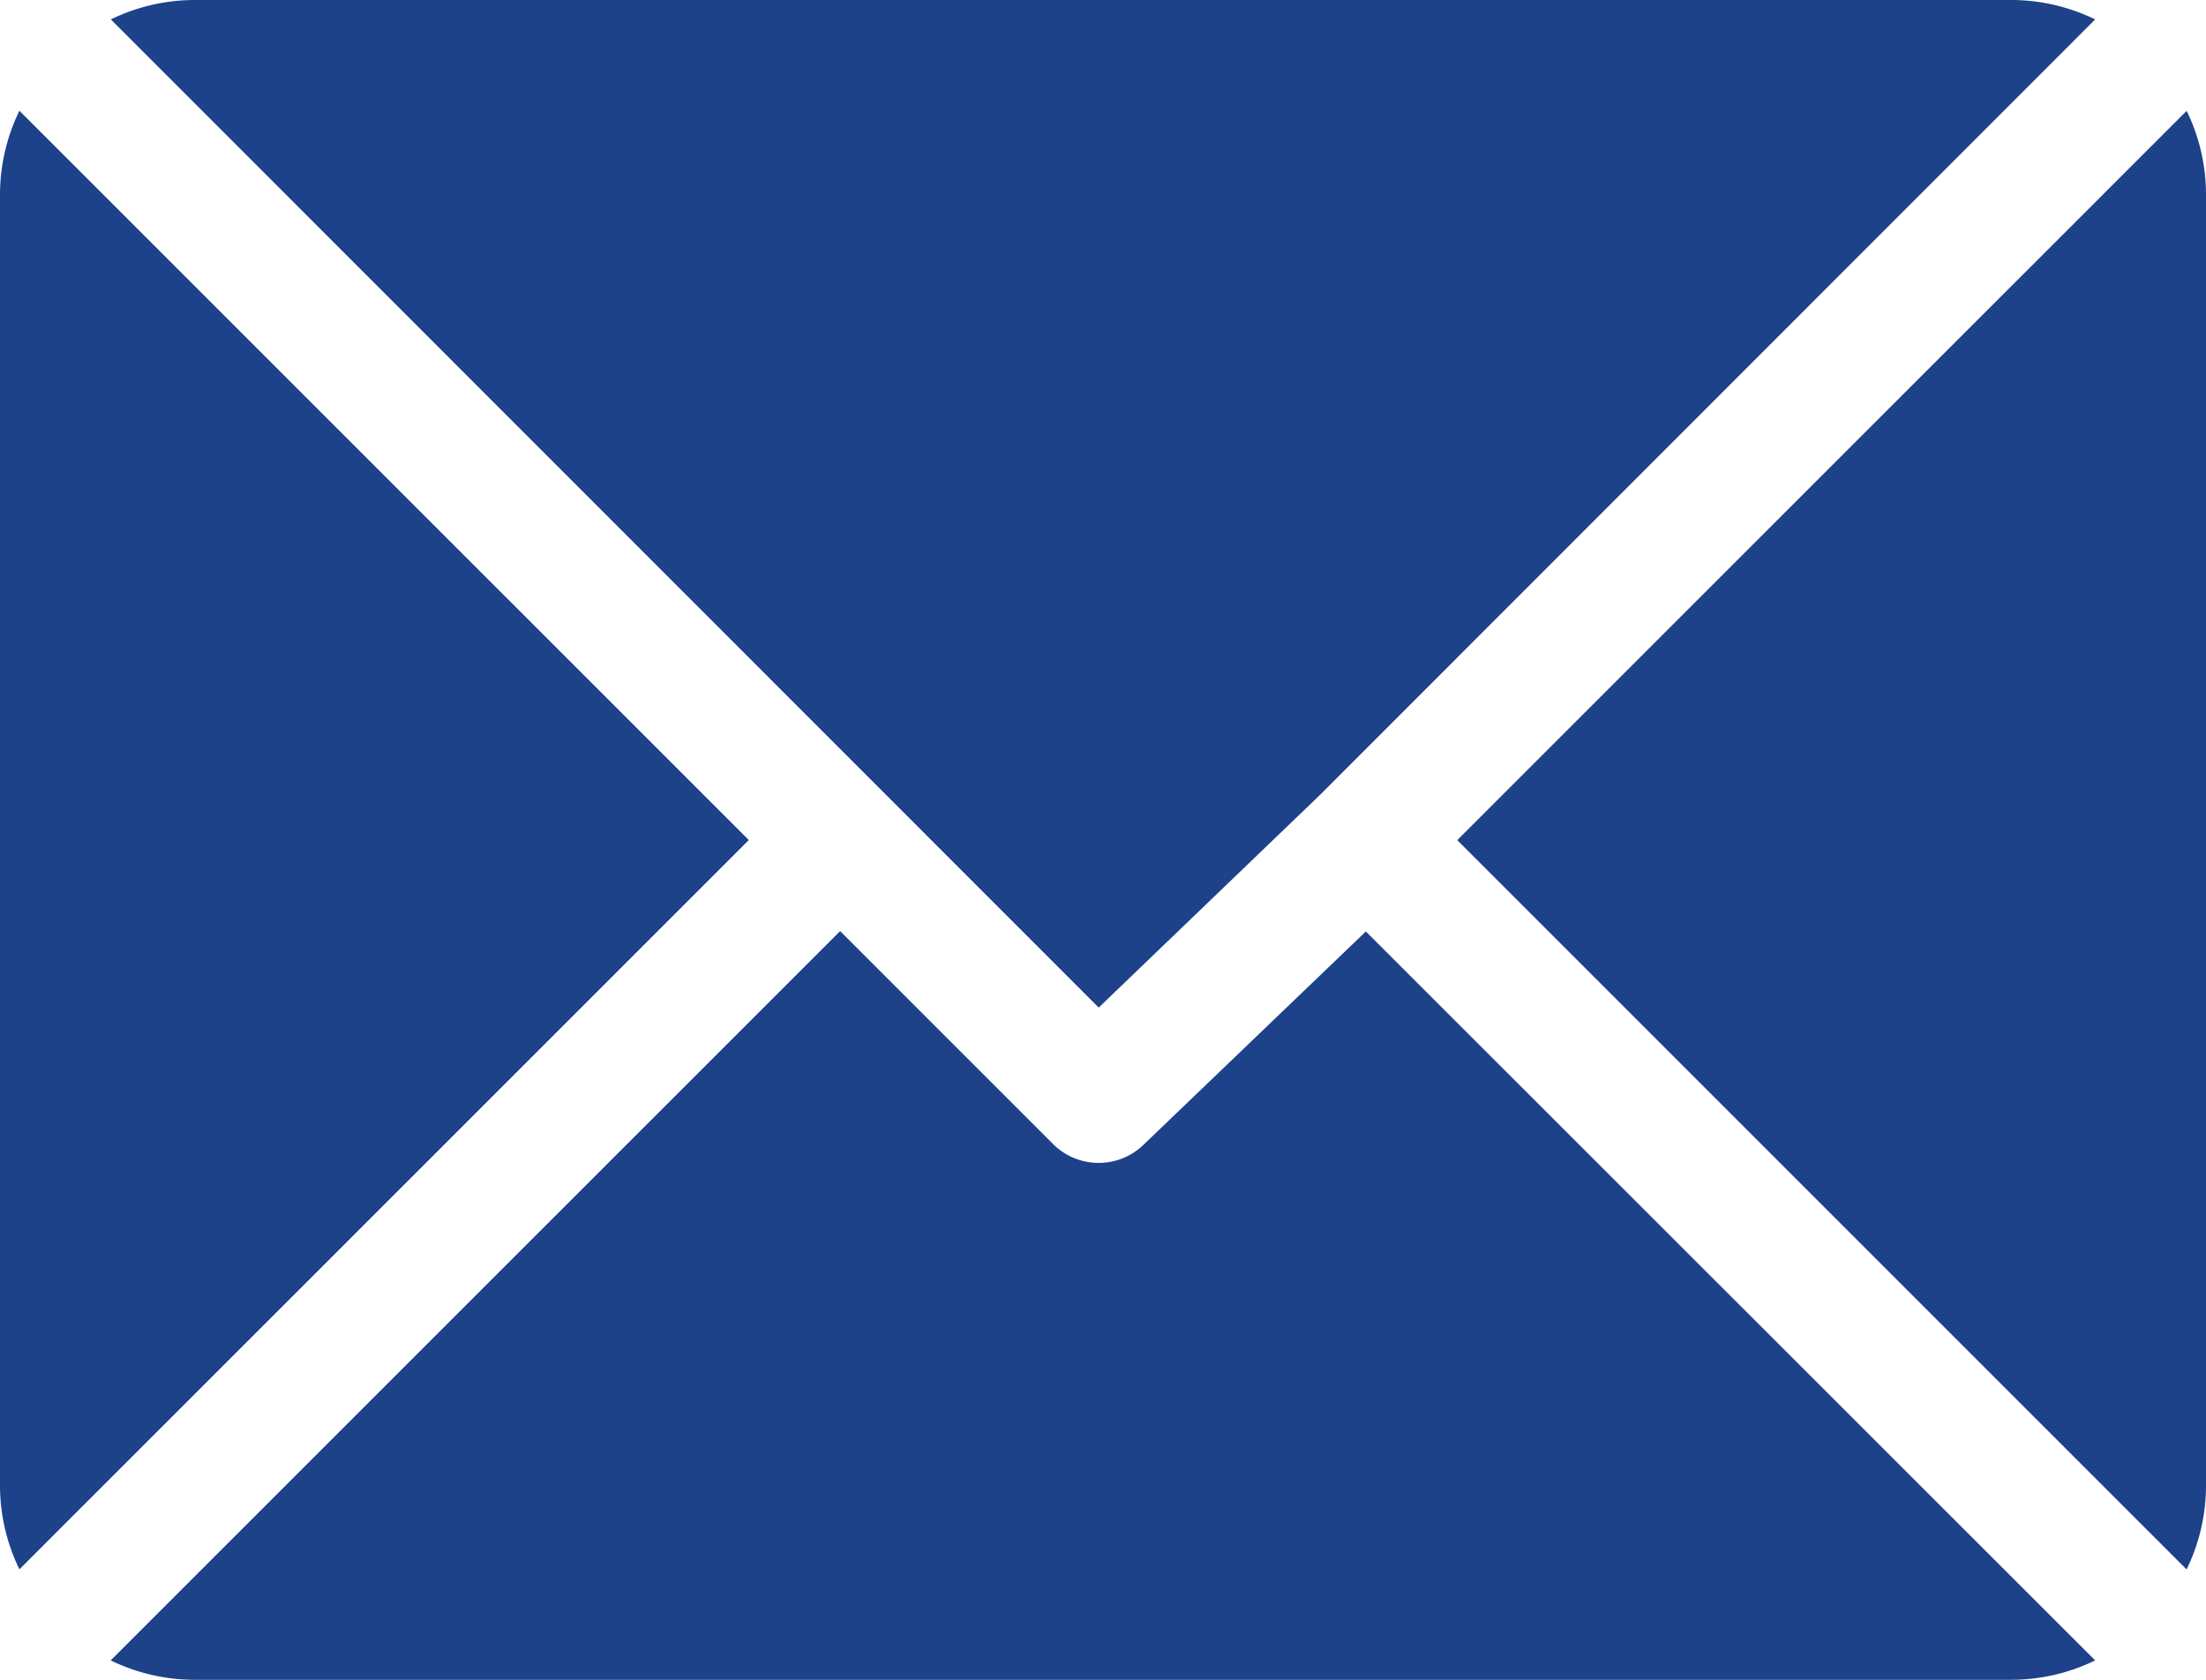<?xml version="1.0" encoding="UTF-8"?> <svg xmlns="http://www.w3.org/2000/svg" width="29.993" height="22.846" viewBox="0 0 29.993 22.846"><defs><style> .prefix__cls-1{fill:#1d428a} </style></defs><g id="prefix__mail" transform="translate(-1258.191 -6473.5)"><path id="prefix__Trazado_271" d="M51.572 61H26.85a2.606 2.606 0 0 0-1.129.264L39.152 74.7l3.01-2.893L52.7 61.264A2.605 2.605 0 0 0 51.572 61z" class="prefix__cls-1" data-name="Trazado 271" transform="translate(1233.977 6412.5)"></path><path id="prefix__Trazado_272" d="M348.13 86.728l-9.917 9.916 9.916 9.916a2.6 2.6 0 0 0 .264-1.129V87.857a2.6 2.6 0 0 0-.263-1.129z" class="prefix__cls-1" data-name="Trazado 272" transform="translate(939.791 6388.279)"></path><path id="prefix__Trazado_273" d="M.264 86.721A2.606 2.606 0 0 0 0 87.85v17.574a2.606 2.606 0 0 0 .264 1.129l9.917-9.916z" class="prefix__cls-1" data-name="Trazado 273" transform="translate(1258.191 6388.285)"></path><path id="prefix__Trazado_274" d="M42.778 277.211l-3.011 2.889a.878.878 0 0 1-1.243 0l-2.894-2.894-9.917 9.916a2.606 2.606 0 0 0 1.13.264h24.722a2.606 2.606 0 0 0 1.129-.264z" class="prefix__cls-1" data-name="Trazado 274" transform="translate(1233.983 6208.954)"></path></g></svg> 